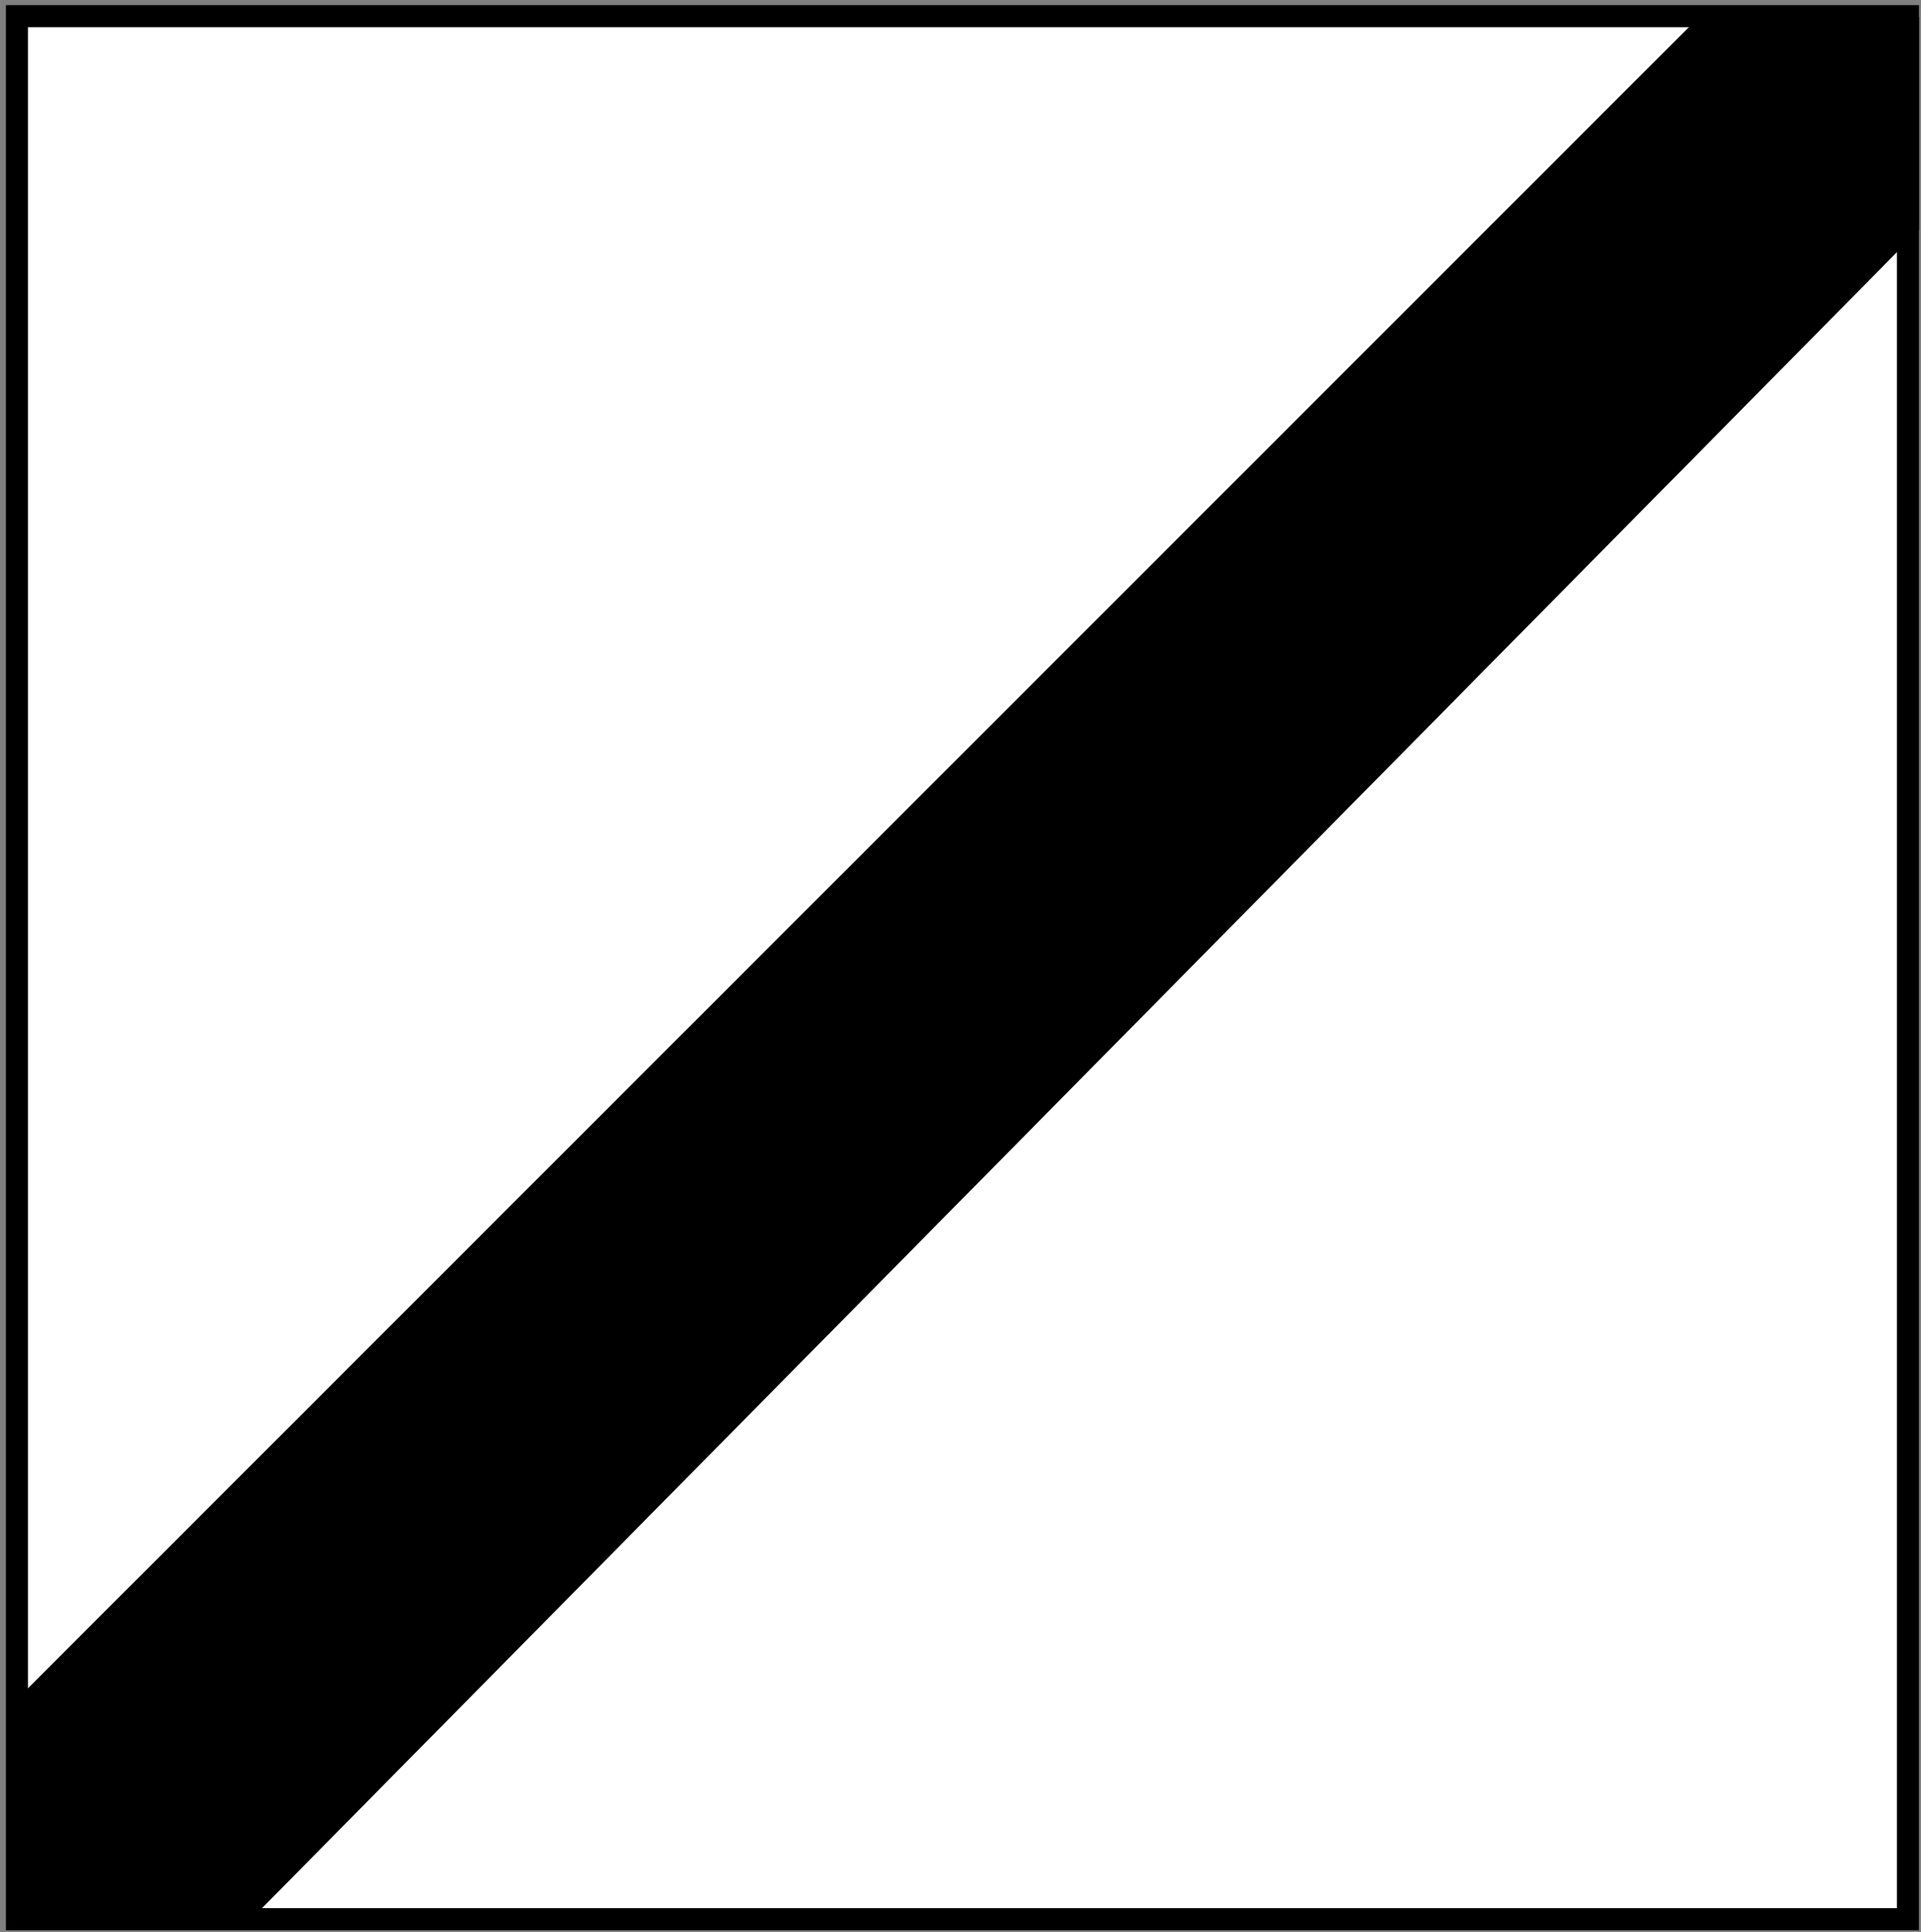 <svg width="174" height="175" viewBox="0 0 174 175" fill="none" xmlns="http://www.w3.org/2000/svg">
<rect x="0" y="0" width="174" height="175" fill="#808080" stroke="none"/>
<rect x="172.818" y="1.465" width="172.353" height="171.284" transform="rotate(90 172.818 1.465)" fill="white" stroke="black" stroke-width="2"/>
<path d="M173.818 1.535L173.818 20.813L22.81 173.749L1.604 173.749L1.604 153.829L153.898 1.535L173.818 1.535Z" fill="black"/>
</svg>
